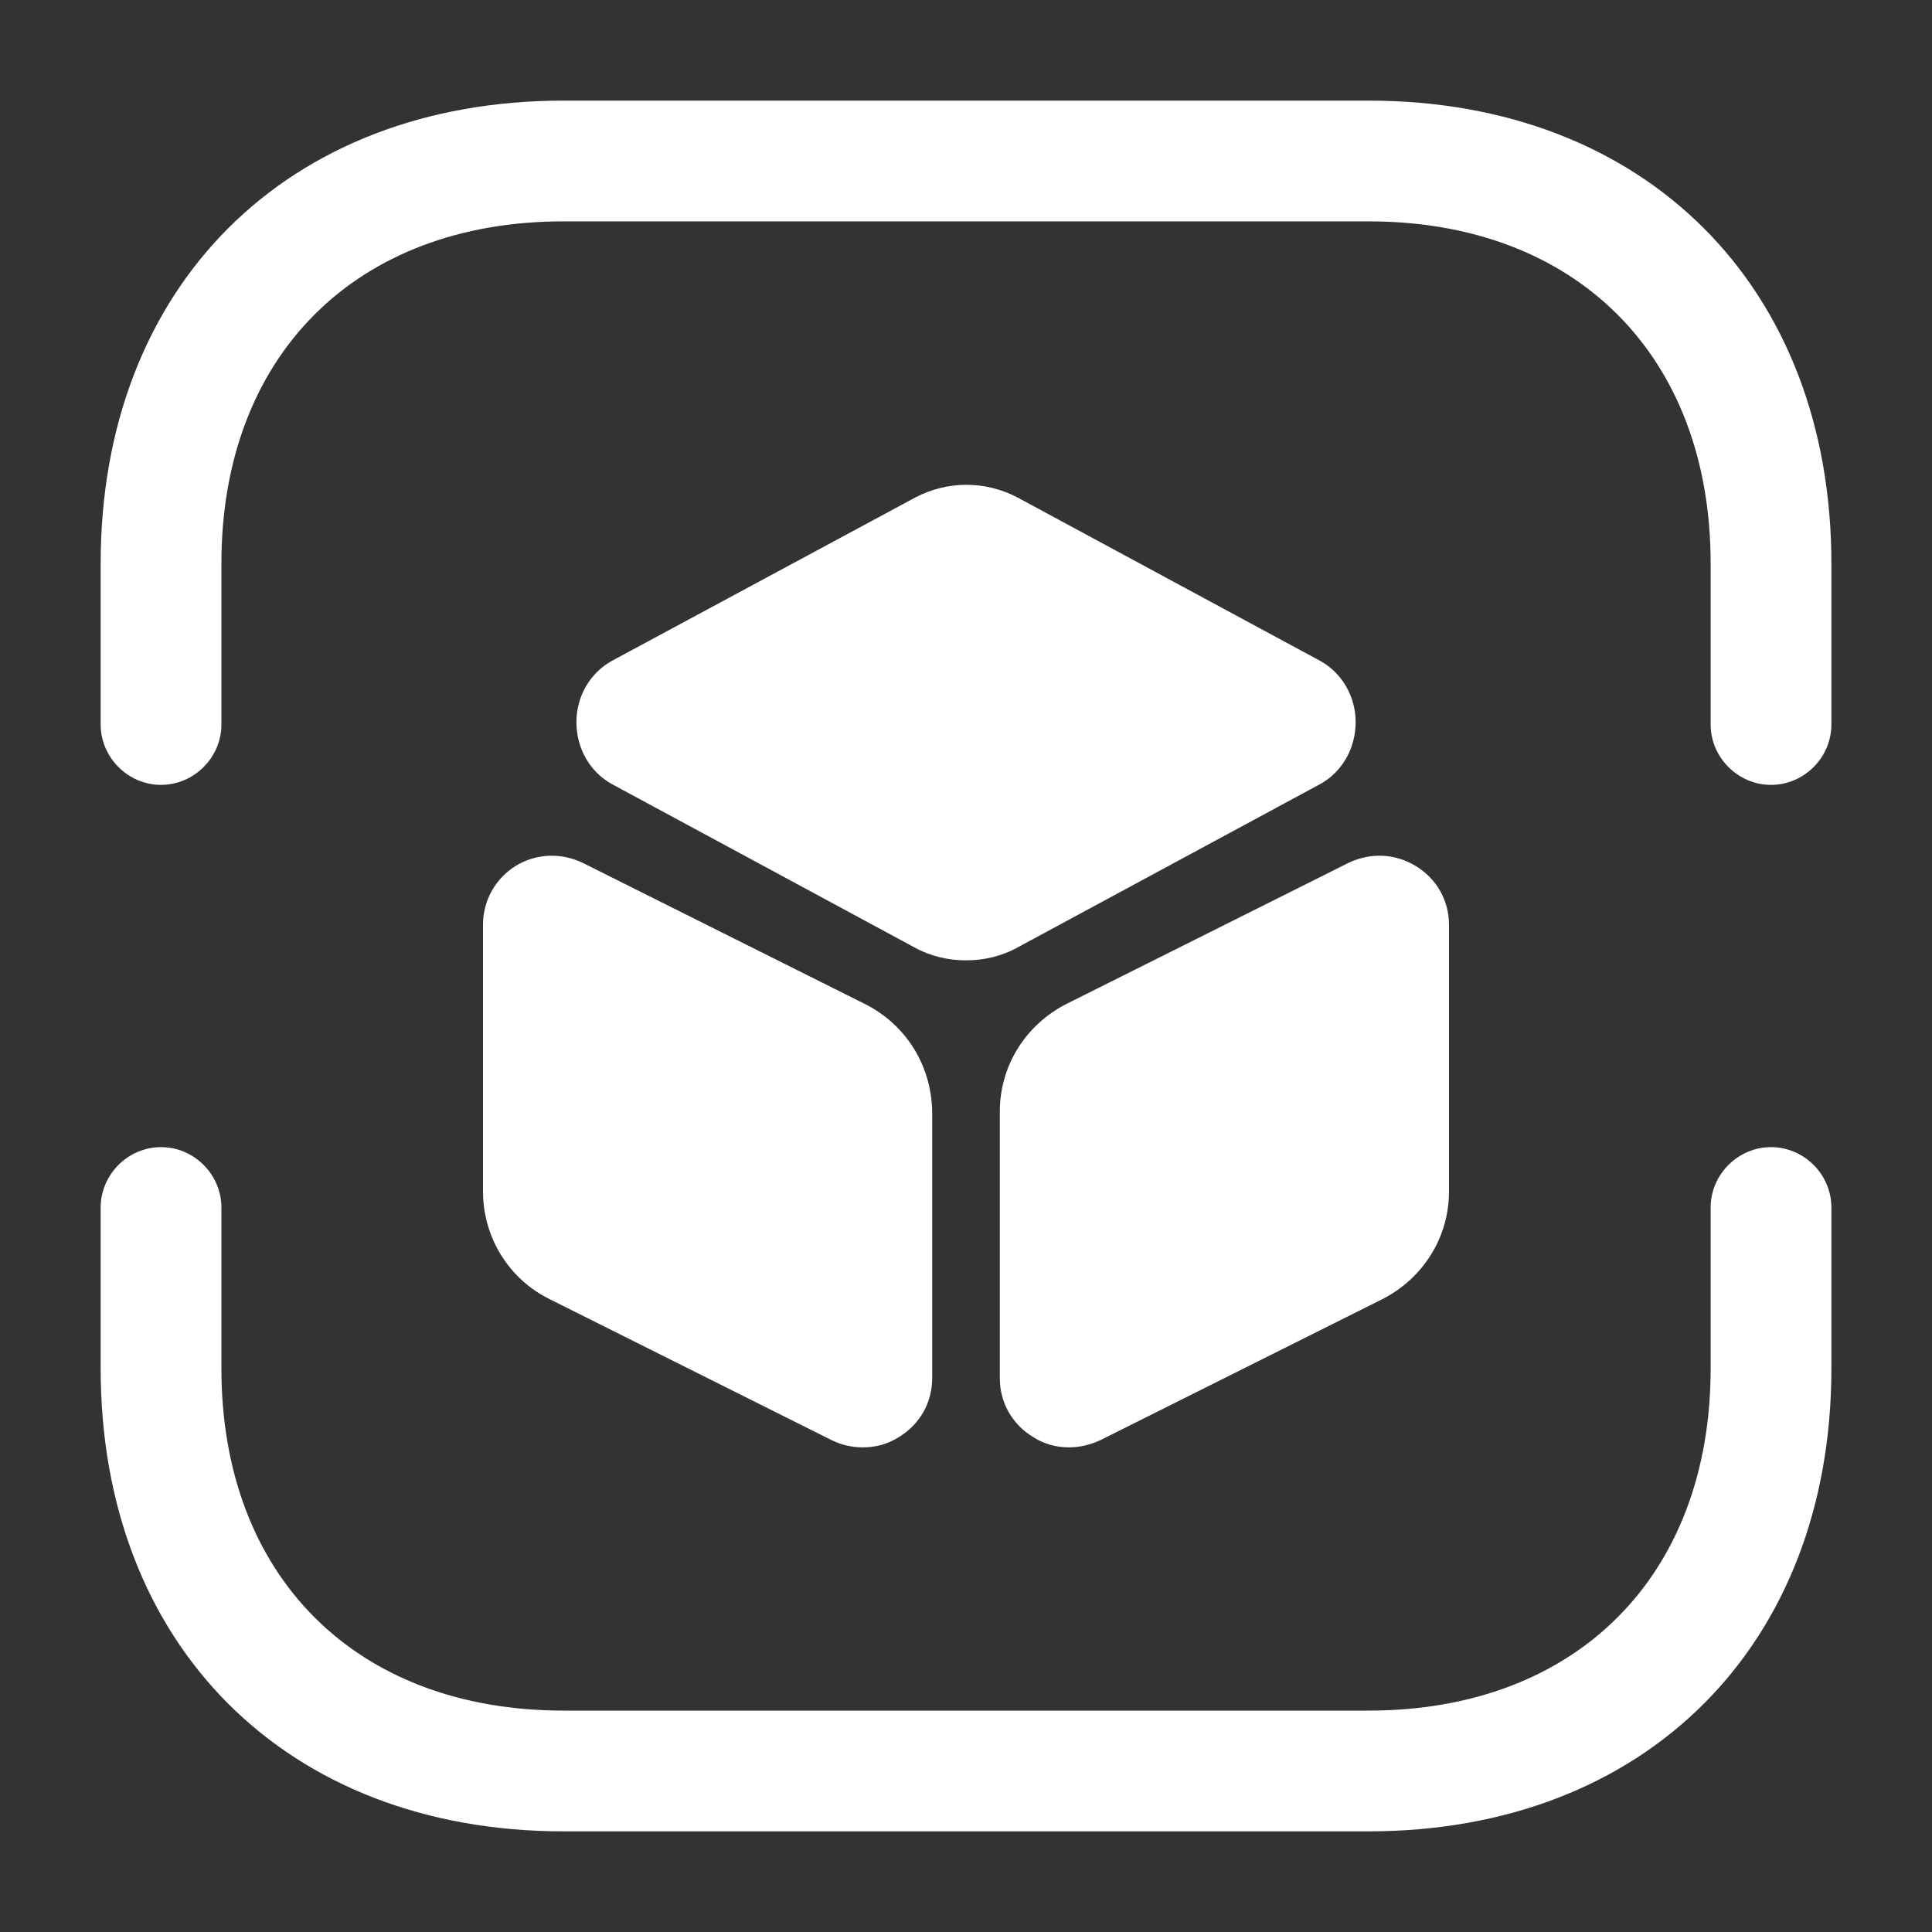 <svg width="40" height="40" viewBox="0 0 40 40" fill="none" xmlns="http://www.w3.org/2000/svg">
<rect x="0" y="0" width="40" height="40" fill="#333333" stroke="none"/>
<path d="M36.667 16.25C35.984 16.25 35.417 15.683 35.417 15V11.666C35.417 7.366 32.634 4.583 28.334 4.583H11.667C7.367 4.583 4.584 7.366 4.584 11.666V15C4.584 15.683 4.017 16.25 3.334 16.25C2.651 16.25 2.084 15.683 2.084 15V11.666C2.084 5.933 5.934 2.083 11.667 2.083H28.334C34.067 2.083 37.917 5.933 37.917 11.666V15C37.917 15.683 37.351 16.25 36.667 16.25Z" fill="white"/>
<path d="M28.334 37.916H11.667C5.934 37.916 2.084 34.066 2.084 28.333V25C2.084 24.316 2.651 23.75 3.334 23.75C4.017 23.75 4.584 24.316 4.584 25V28.333C4.584 32.633 7.367 35.416 11.667 35.416H28.334C32.634 35.416 35.417 32.633 35.417 28.333V25C35.417 24.316 35.984 23.75 36.667 23.75C37.351 23.75 37.917 24.316 37.917 25V28.333C37.917 34.066 34.067 37.916 28.334 37.916Z" fill="white"/>
<path d="M27.334 13.683L21.067 10.3C20.4 9.95 19.617 9.95 18.95 10.3L12.667 13.683C12.217 13.933 11.934 14.416 11.934 14.95C11.934 15.5 12.217 15.983 12.667 16.233L18.934 19.616C19.267 19.8 19.634 19.883 20 19.883C20.367 19.883 20.734 19.8 21.067 19.616L27.334 16.233C27.784 15.983 28.067 15.5 28.067 14.95C28.067 14.416 27.784 13.933 27.334 13.683Z" fill="white"/>
<path d="M17.9 20.783L12.067 17.866C11.617 17.649 11.1 17.666 10.667 17.933C10.25 18.199 10 18.649 10 19.149V24.666C10 25.616 10.533 26.483 11.383 26.899L17.217 29.816C17.417 29.916 17.633 29.966 17.867 29.966C18.133 29.966 18.383 29.899 18.617 29.749C19.05 29.483 19.3 29.033 19.3 28.533V23.016C19.283 22.066 18.767 21.216 17.9 20.783Z" fill="white"/>
<path d="M29.317 17.933C28.884 17.666 28.367 17.649 27.917 17.866L22.084 20.783C21.233 21.216 20.7 22.066 20.7 23.016V28.533C20.7 29.033 20.95 29.483 21.384 29.749C21.617 29.899 21.867 29.966 22.134 29.966C22.35 29.966 22.567 29.916 22.784 29.816L28.617 26.899C29.467 26.466 30 25.616 30 24.666V19.149C30 18.649 29.75 18.199 29.317 17.933Z" fill="white"/>
</svg>
